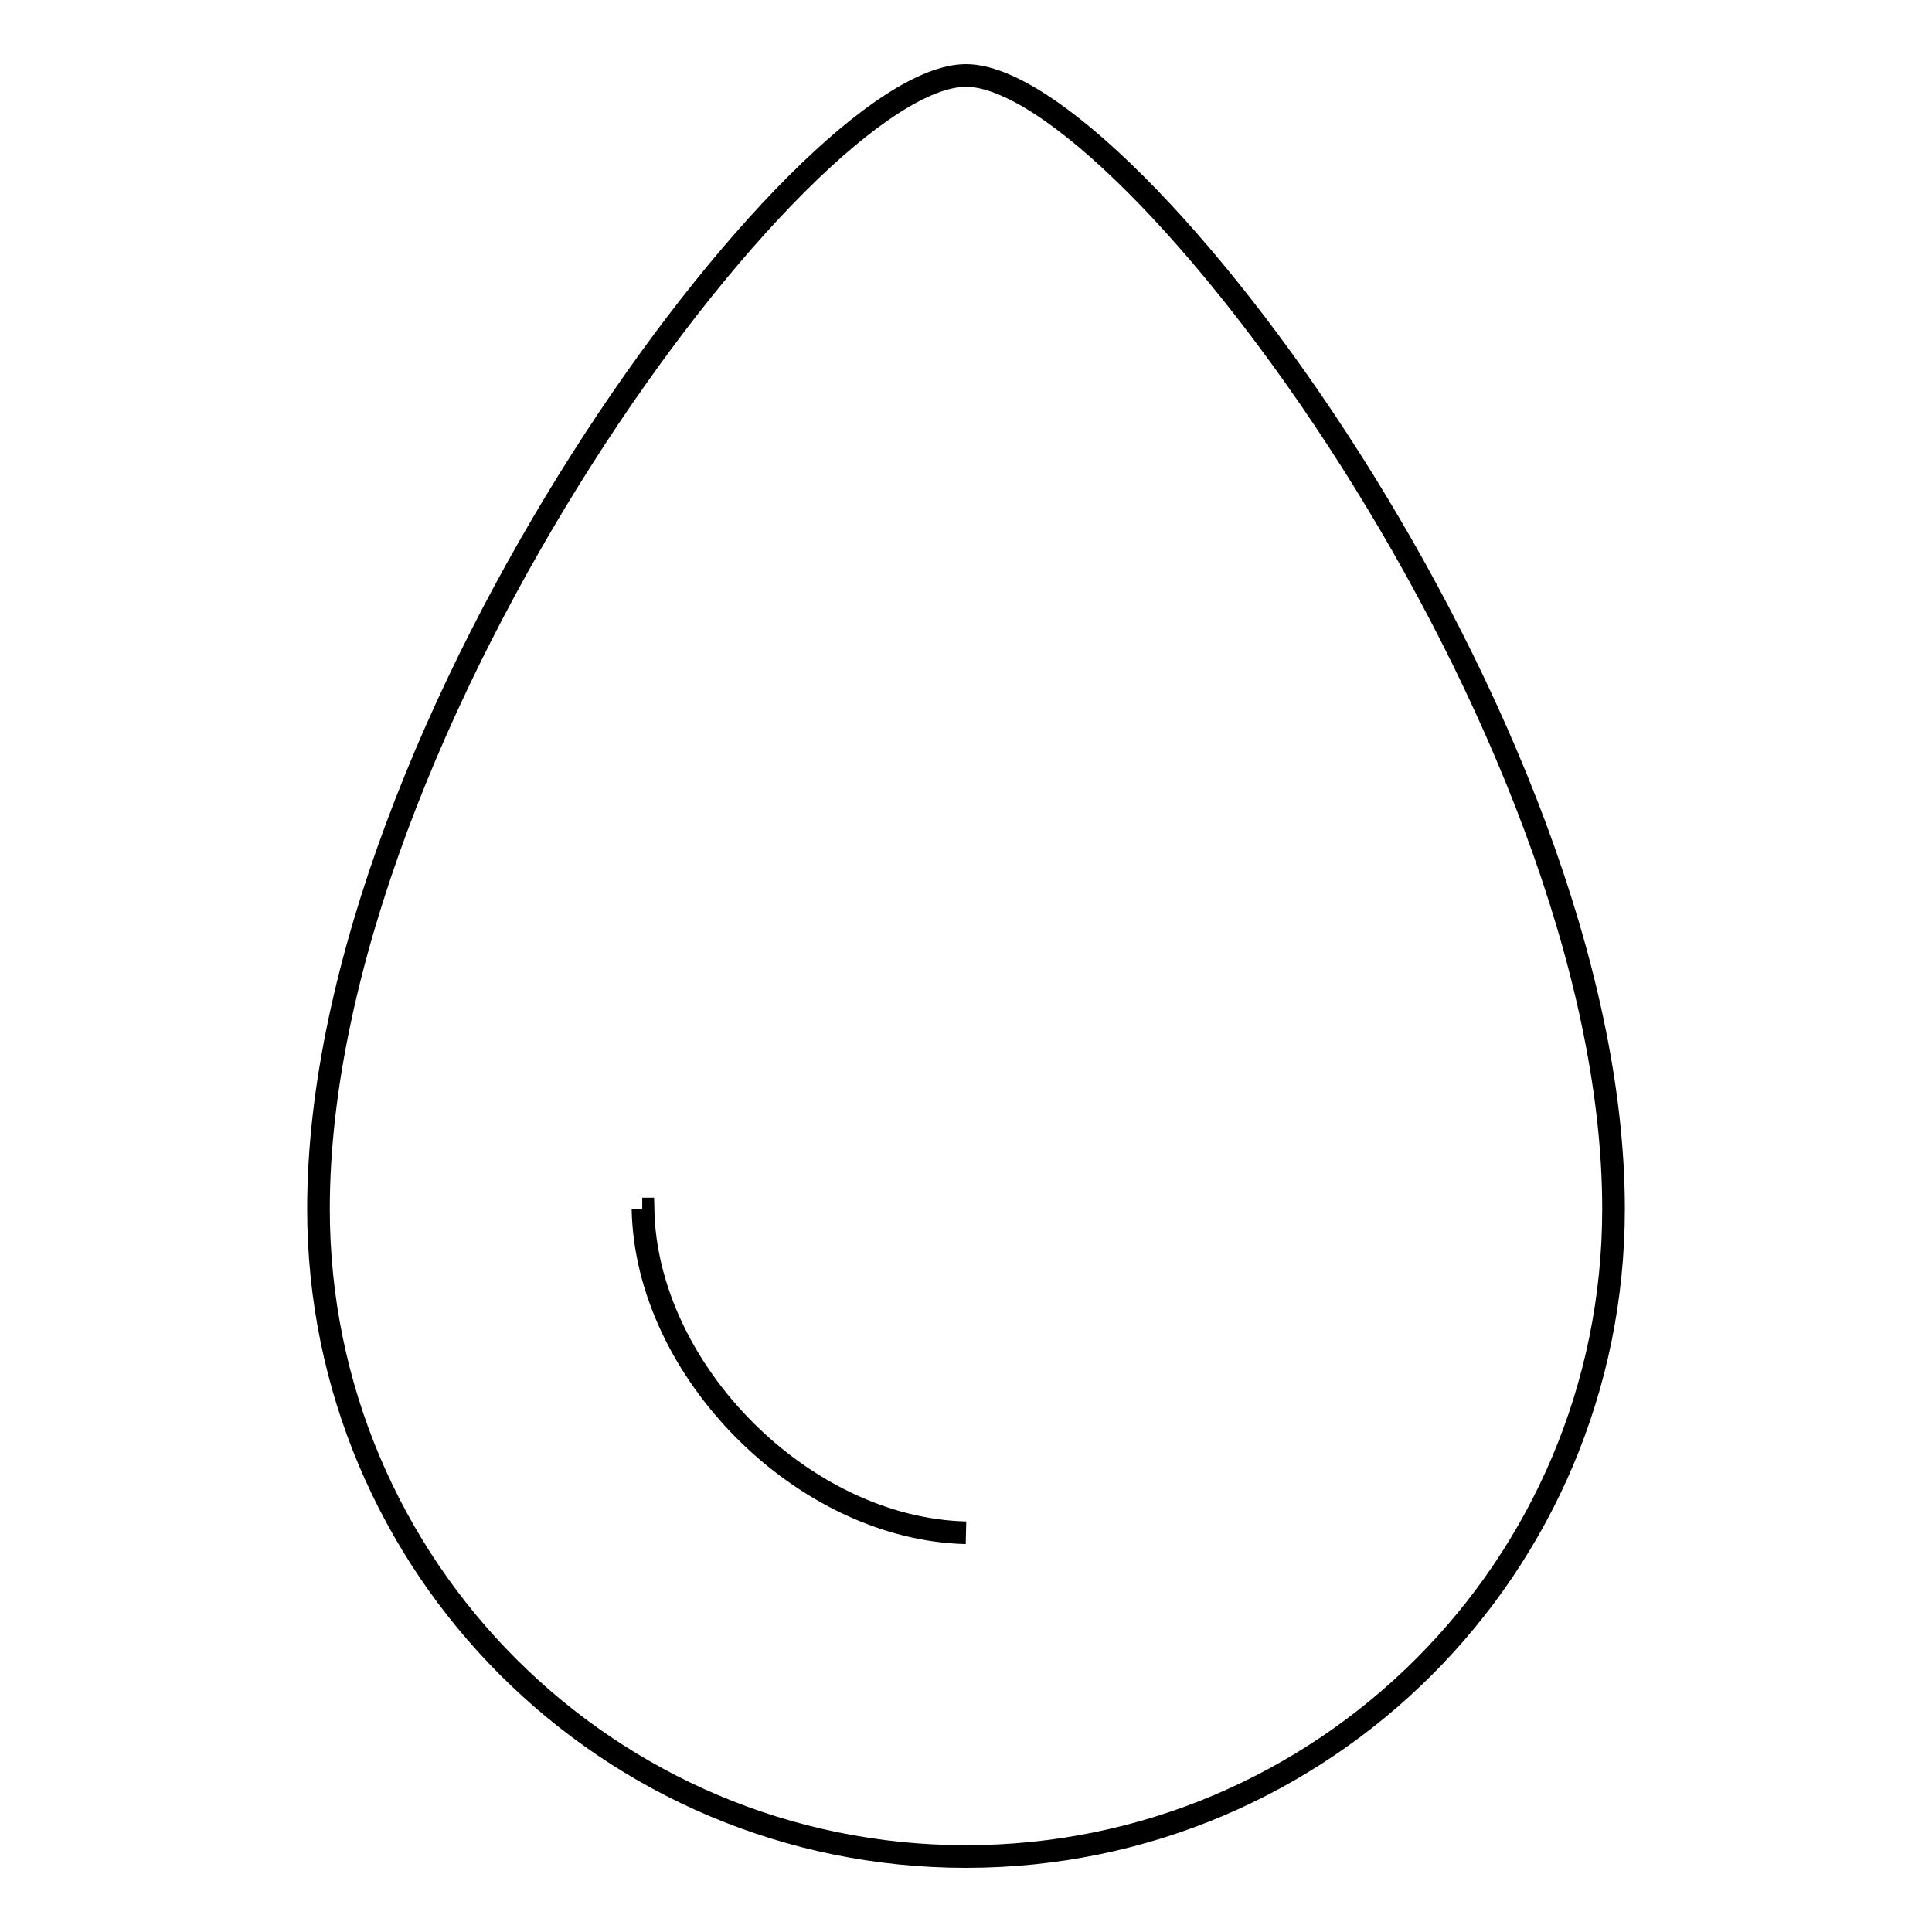 <?xml version="1.0" encoding="utf-8"?>
<!-- Svg Vector Icons : http://www.onlinewebfonts.com/icon -->
<!DOCTYPE svg PUBLIC "-//W3C//DTD SVG 1.1//EN" "http://www.w3.org/Graphics/SVG/1.1/DTD/svg11.dtd">
<svg version="1.1" xmlns="http://www.w3.org/2000/svg" xmlns:xlink="http://www.w3.org/1999/xlink" x="0px" y="0px" viewBox="0 0 256 256" enable-background="new 0 0 256 256" xml:space="preserve">
<g><g><path stroke-width="3" fill-opacity="0" stroke="#000000"  d="M213.8,160.2c0,47.4-38.4,85.8-85.8,85.8s-85.8-38.4-85.8-85.8C42.2,95.8,106.5,10,128,10C149.5,10,213.8,95.8,213.8,160.2z"/><path stroke-width="3" fill-opacity="0" stroke="#000000"  d="M128,203.1L128,203.1c-21.5-0.5-42.4-21.4-42.8-42.9h-0.1"/></g></g>
</svg>
